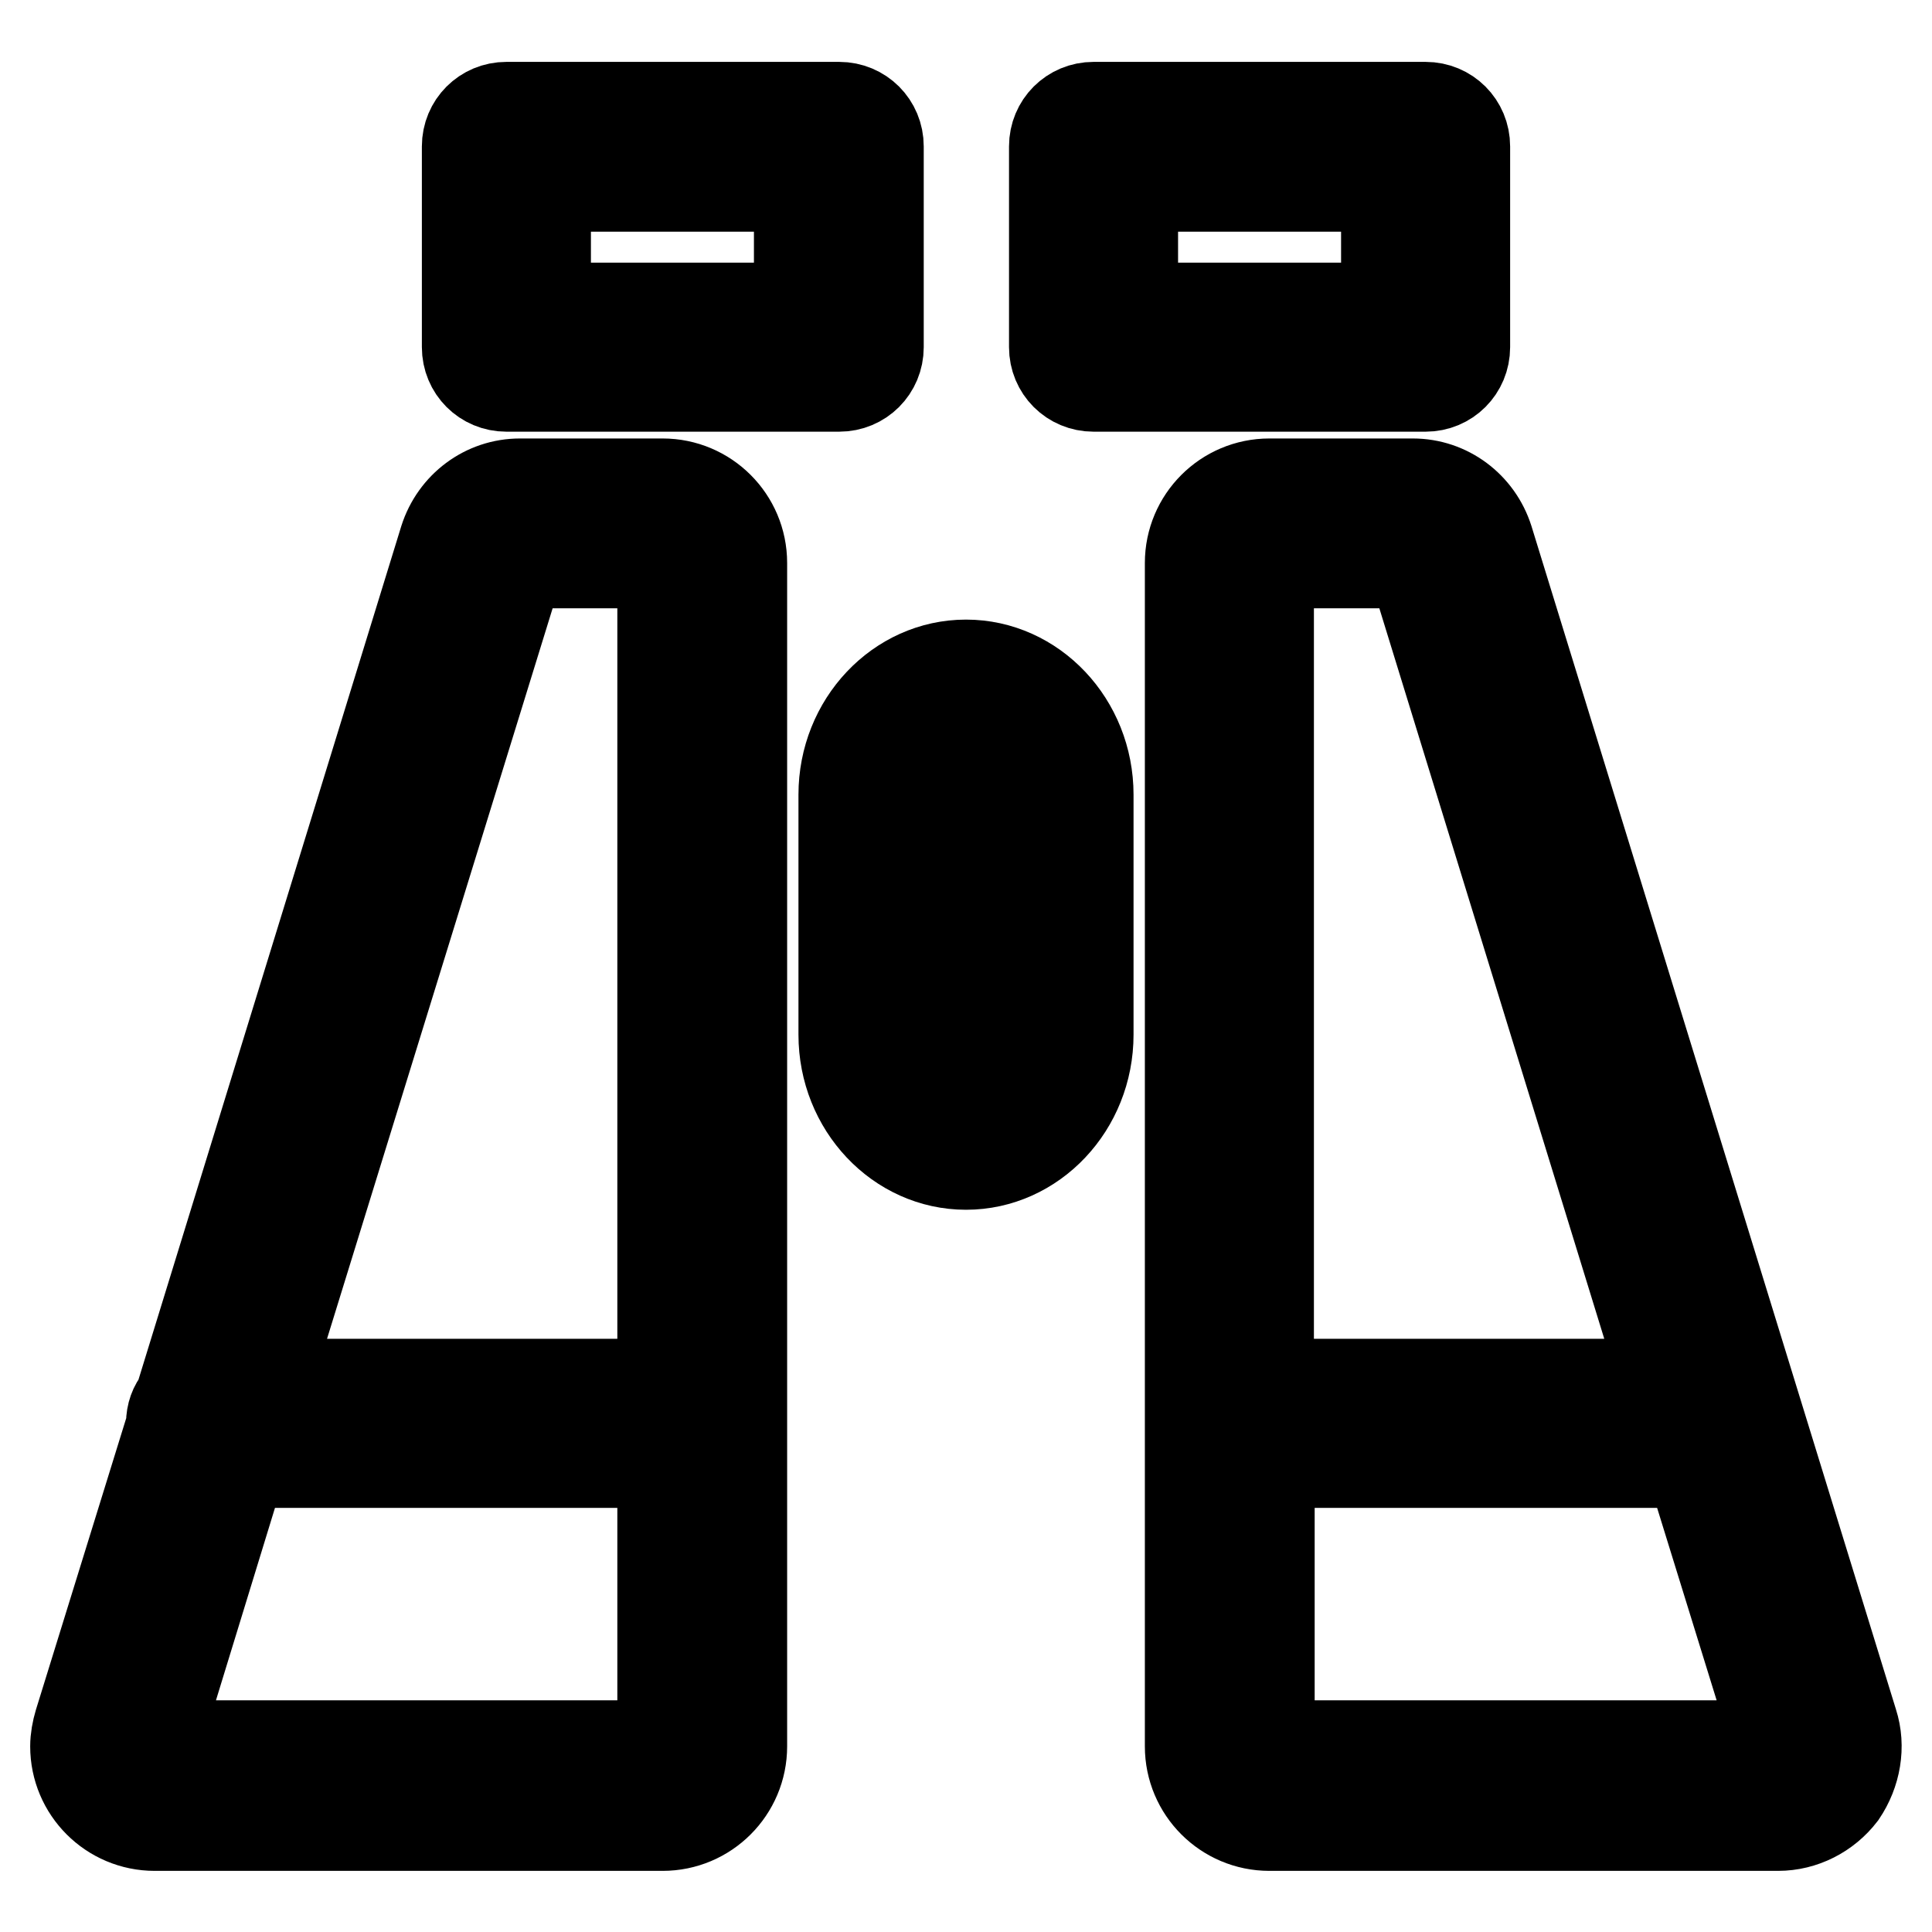 <?xml version="1.0" encoding="utf-8"?>
<!-- Svg Vector Icons : http://www.onlinewebfonts.com/icon -->
<!DOCTYPE svg PUBLIC "-//W3C//DTD SVG 1.1//EN" "http://www.w3.org/Graphics/SVG/1.1/DTD/svg11.dtd">
<svg version="1.1" xmlns="http://www.w3.org/2000/svg" xmlns:xlink="http://www.w3.org/1999/xlink" x="0px" y="0px" viewBox="0 0 256 256" enable-background="new 0 0 256 256" xml:space="preserve">
<g> <path stroke-width="12" fill-opacity="0" stroke="#000000"  d="M105.9,40.8H72.3V24.7h33.6V40.8z M116.4,46c0,2.9-2.3,5.2-5.2,5.2l0,0H67.1c-2.9,0-5.2-2.3-5.2-5.2l0,0 V19.4c0-2.9,2.3-5.2,5.2-5.2h44.1c2.9,0,5.2,2.3,5.2,5.2V46z M183.7,40.8h-33.6V24.7h33.6V40.8z M194.1,46c0,2.9-2.3,5.2-5.2,5.2 l0,0h-44c-2.9,0-5.2-2.3-5.2-5.2l0,0V19.4c0-2.9,2.3-5.2,5.2-5.2h44c2.9,0,5.2,2.3,5.2,5.2V46z M133.7,137.1c0,3.7-2.6,6.8-5.7,6.8 c-3.2,0-5.7-3-5.7-6.8v-31.8c0-3.7,2.6-6.8,5.7-6.8c3.2,0,5.7,3,5.7,6.8V137.1z M128,88.1c8.9,0,16.2,7.7,16.2,17.2v31.8 c0,9.5-7.3,17.2-16.2,17.2c-8.9,0-16.2-7.7-16.2-17.2v-31.8C111.8,95.8,119.1,88.1,128,88.1z M20.5,231.3L32,193.8h55.8v37.5H20.5z  M68.8,74.6h19v108.8H35.2L68.8,74.6z M87.8,64.1c5.8,0,10.5,4.7,10.5,10.5l0,0v156.8c0,5.8-4.7,10.5-10.5,10.5l0,0H20.5 c-5.8,0-10.5-4.7-10.5-10.5c0-1,0.2-2.1,0.5-3.1l12.2-39.4c0-0.1,0-0.2,0-0.3c0-1.2,0.4-2.3,1.1-3.1l35.1-114 c1.4-4.4,5.4-7.4,10-7.4H87.8z M168.2,231.3v-37.5H224l11.6,37.5H168.2L168.2,231.3z M187.2,74.6l33.5,108.8h-52.6V74.6H187.2z  M245.5,228.3L197.2,71.5c-1.4-4.4-5.4-7.4-10-7.4h-19c-5.8,0-10.5,4.7-10.5,10.5l0,0v156.8c0,5.8,4.7,10.5,10.5,10.5l0,0h67.4 c3.3,0,6.4-1.6,8.4-4.2C245.9,234.9,246.5,231.4,245.5,228.3L245.5,228.3z"/></g>
</svg>